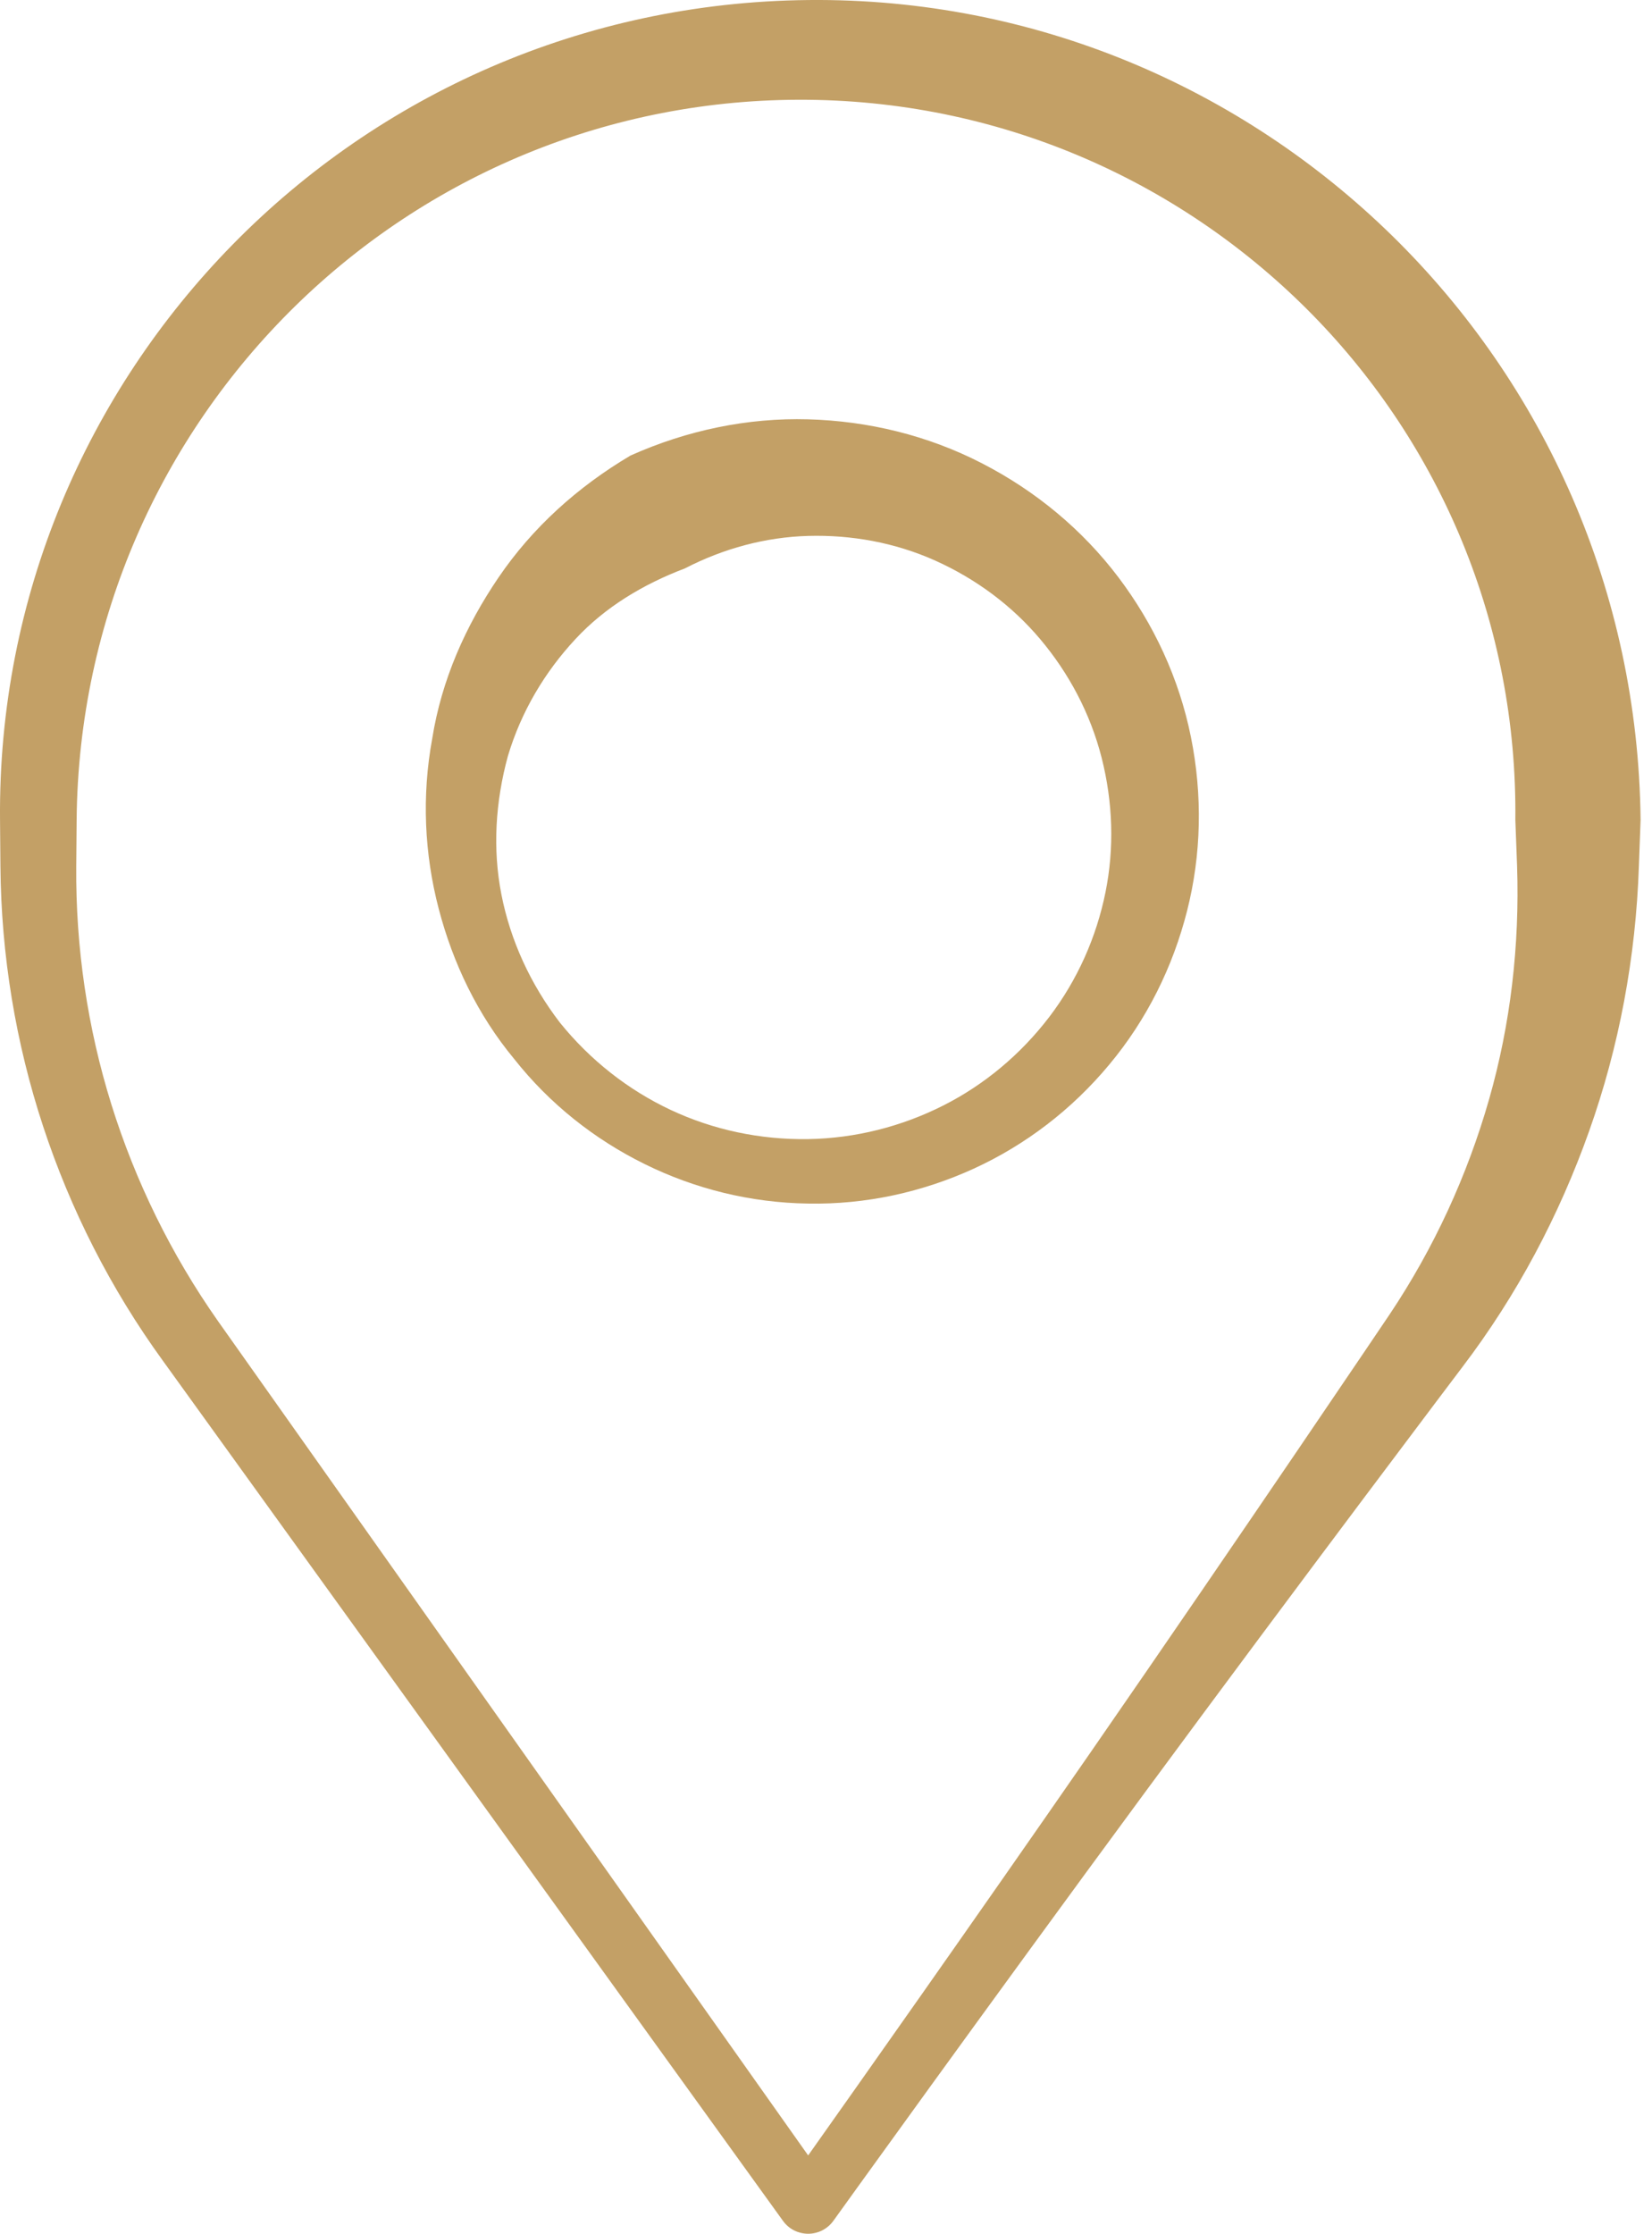 <svg width="54" height="73" viewBox="0 0 54 73" fill="none" xmlns="http://www.w3.org/2000/svg">
<path fill-rule="evenodd" clip-rule="evenodd" d="M53.627 26.796C53.547 19.311 50.464 12.558 45.507 7.704C40.589 2.889 33.844 -0.075 26.417 0.001C19.045 0.074 12.394 3.11 7.609 7.988C2.858 12.831 -0.067 19.476 0.001 26.796L0.014 28.311C0.038 31.217 0.512 34.083 1.41 36.811C2.305 39.531 3.617 42.117 5.319 44.463L25.591 72.575C25.794 72.859 26.106 72.999 26.417 73C26.727 73 27.038 72.858 27.242 72.576C27.242 72.576 32.297 65.537 37.437 58.561C42.579 51.583 47.805 44.671 47.805 44.671C49.59 42.324 50.965 39.721 51.941 36.977C52.927 34.205 53.471 31.286 53.571 28.311L53.627 26.796ZM26.417 70.44L7.125 43.173C5.595 40.996 4.425 38.606 3.641 36.095C2.861 33.591 2.471 30.965 2.492 28.311L2.505 26.796C2.565 20.217 5.286 14.286 9.638 10.015C13.954 5.78 19.89 3.196 26.417 3.261C32.888 3.328 38.717 6.014 42.913 10.298C47.071 14.546 49.602 20.381 49.533 26.796L49.59 28.311C49.675 30.9 49.377 33.469 48.674 35.929C47.963 38.415 46.873 40.791 45.417 42.965C45.417 42.965 40.574 50.15 35.641 57.278C31.837 62.772 27.982 68.23 26.417 70.44Z" fill="#C3A066"/>
<path fill-rule="evenodd" clip-rule="evenodd" d="M20.61 14.887C18.875 15.914 17.401 17.247 16.295 18.873C15.225 20.447 14.434 22.212 14.128 24.14C13.783 26.013 13.871 27.904 14.341 29.701C14.804 31.474 15.609 33.162 16.808 34.608C17.968 36.077 19.435 37.235 21.072 38.042C22.716 38.854 24.537 39.307 26.417 39.333C28.309 39.369 30.154 38.958 31.832 38.191C33.524 37.416 35.038 36.26 36.258 34.793C37.492 33.316 38.34 31.592 38.802 29.771C39.269 27.934 39.313 25.995 38.929 24.089C38.542 22.163 37.709 20.389 36.554 18.861C35.386 17.318 33.865 16.051 32.1 15.142C30.318 14.223 28.372 13.758 26.417 13.704C24.44 13.649 22.46 14.059 20.61 14.887ZM22.387 18.576C23.654 17.922 25.026 17.553 26.417 17.514C27.827 17.475 29.249 17.729 30.57 18.32C31.909 18.922 33.084 19.797 34.006 20.893C34.94 22.003 35.639 23.314 36.008 24.756C36.38 26.217 36.427 27.722 36.135 29.163C35.839 30.622 35.225 32.017 34.3 33.232C33.364 34.458 32.18 35.447 30.838 36.126C29.482 36.812 27.974 37.2 26.417 37.227C24.846 37.25 23.31 36.924 21.924 36.273C20.532 35.619 19.29 34.645 18.3 33.417C17.343 32.169 16.685 30.739 16.39 29.234C16.098 27.748 16.193 26.202 16.603 24.704C17.037 23.255 17.807 21.962 18.814 20.881C19.782 19.839 21.023 19.094 22.387 18.576Z" fill="#C3A066"/>
</svg>
